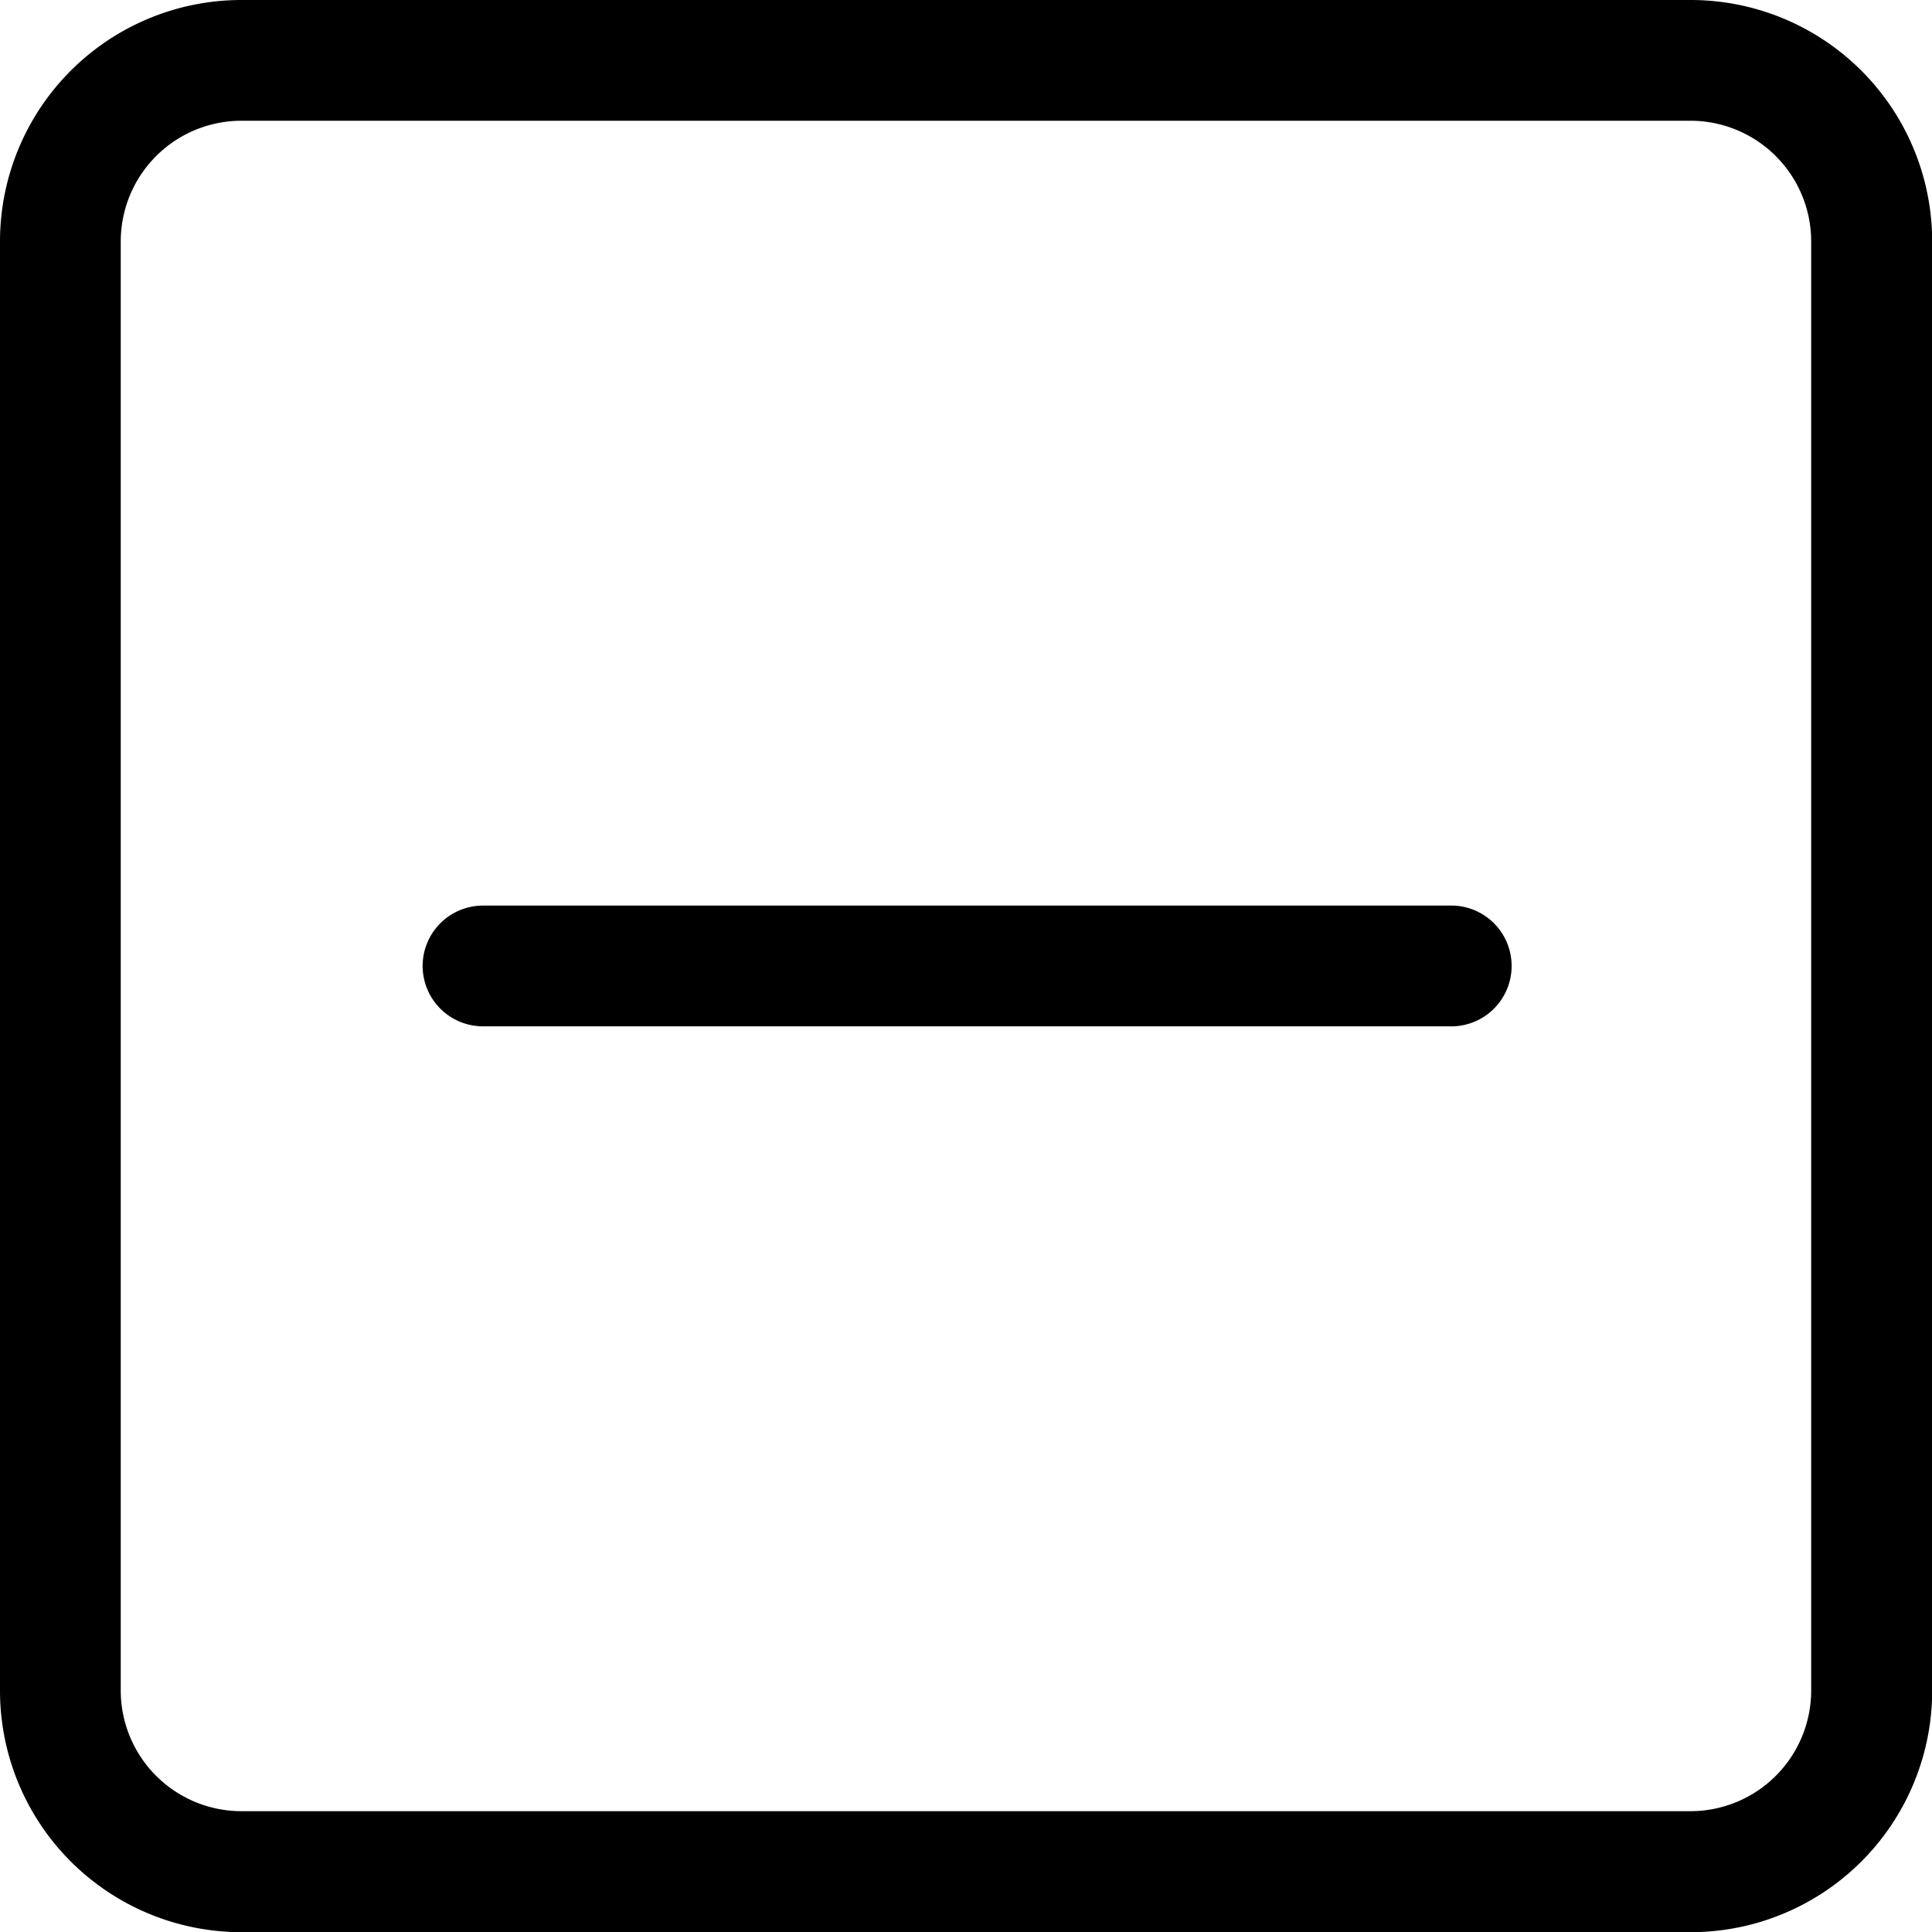 <svg xmlns="http://www.w3.org/2000/svg" fill="black" width="22.898" height="22.898" viewBox="0 0 22.898 22.898">
    <g id="dash-square">
        <path id="Path_13" data-name="Path 13"
              d="M20.035,1.431H2.862A1.431,1.431,0,0,0,1.431,2.862V20.035a1.431,1.431,0,0,0,1.431,1.431H20.035a1.431,1.431,0,0,0,1.431-1.431V2.862A1.431,1.431,0,0,0,20.035,1.431ZM2.862,0A2.862,2.862,0,0,0,0,2.862V20.035A2.862,2.862,0,0,0,2.862,22.9H20.035A2.862,2.862,0,0,0,22.9,20.035V2.862A2.862,2.862,0,0,0,20.035,0Z"
              fill-rule="evenodd"/>
        <path id="Path_14" data-name="Path 14"
              d="M3.5,8.216A.716.716,0,0,1,4.216,7.5H15.664a.716.716,0,1,1,0,1.431H4.216A.716.716,0,0,1,3.5,8.216Z"
              transform="translate(1.509 3.233)" fill-rule="evenodd"/>
    </g>
</svg>
